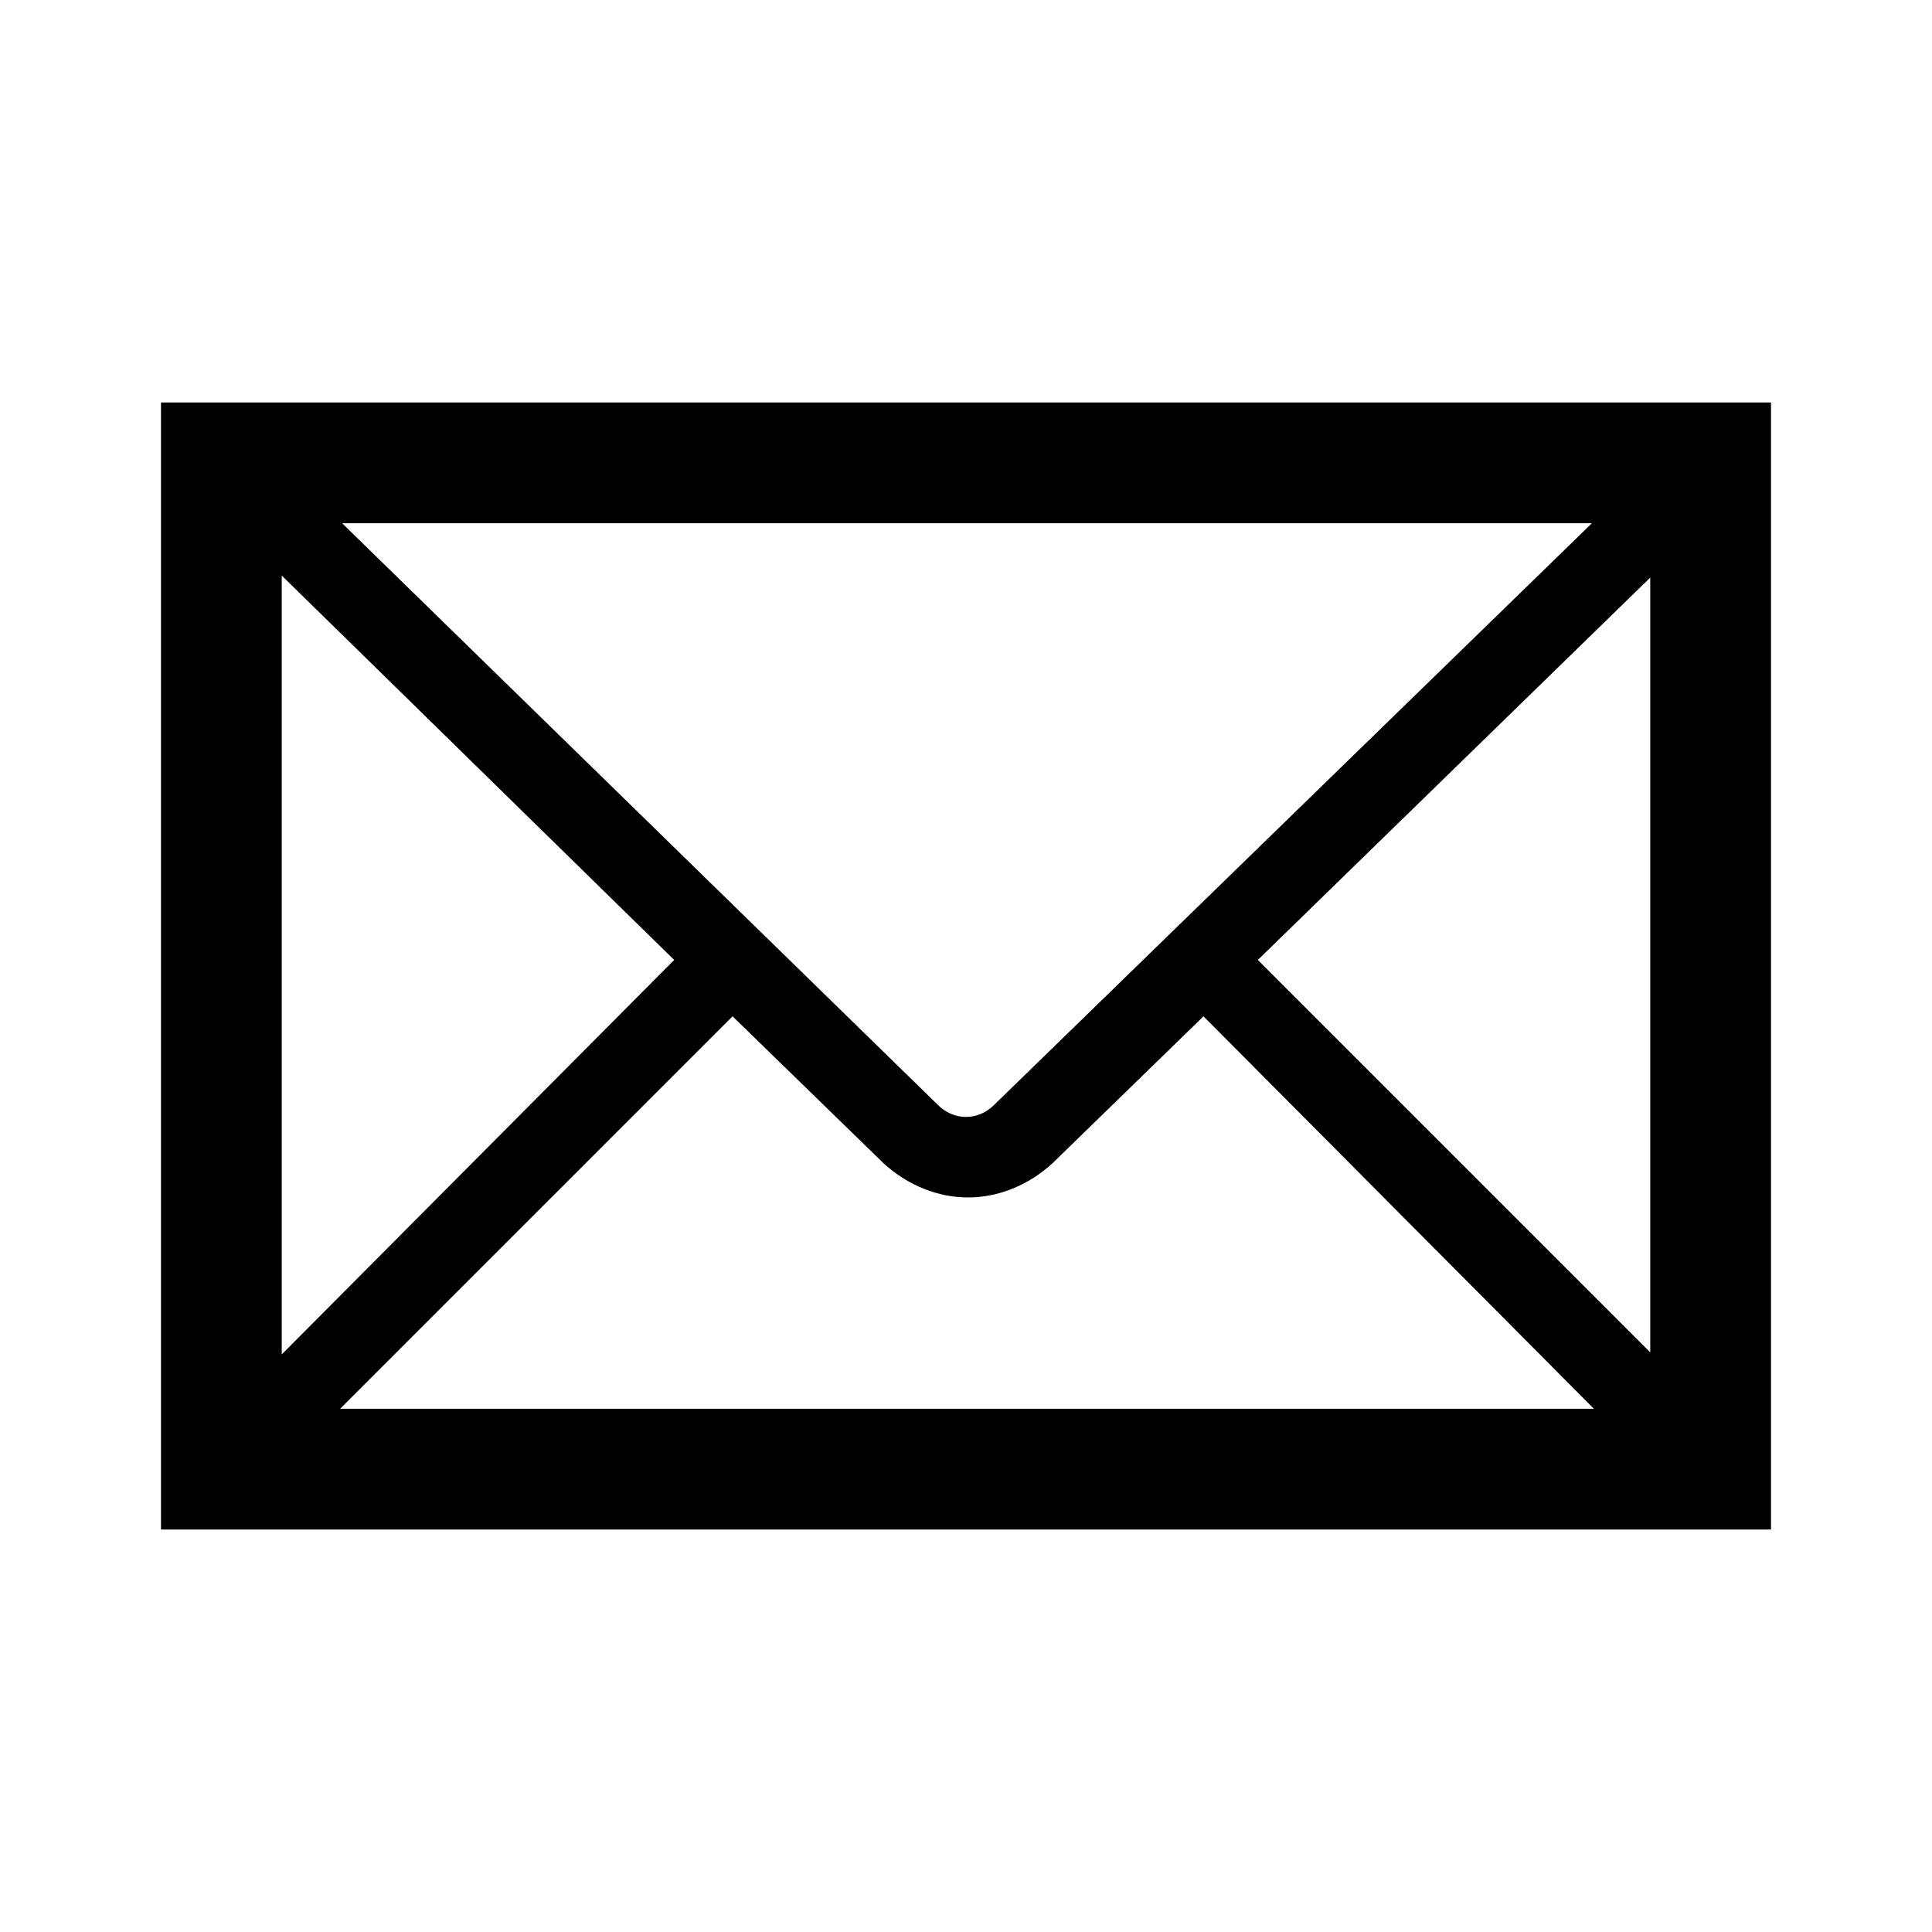<svg width="96" height="96" xmlns="http://www.w3.org/2000/svg" xmlns:xlink="http://www.w3.org/1999/xlink" overflow="hidden"><defs><clipPath id="clip0"><rect x="365" y="477" width="96" height="96"/></clipPath></defs><g clip-path="url(#clip0)" transform="translate(-365 -477)"><path d="M373 497 373 553 453 553 453 497 373 497ZM414.4 531.9C413.6 532.7 412.4 532.7 411.6 531.9L382 503 444.1 503 414.4 531.9ZM398.5 524.7 379 544.3 379 505.6 398.5 524.7ZM401.4 527.5 408.9 534.8C410.1 535.9 411.6 536.5 413.1 536.5 414.6 536.5 416.1 535.9 417.3 534.8L424.8 527.5 444.2 547 381.9 547 401.4 527.5ZM427.5 524.7 447 505.7 447 544.2 427.5 524.7Z"/></g></svg>